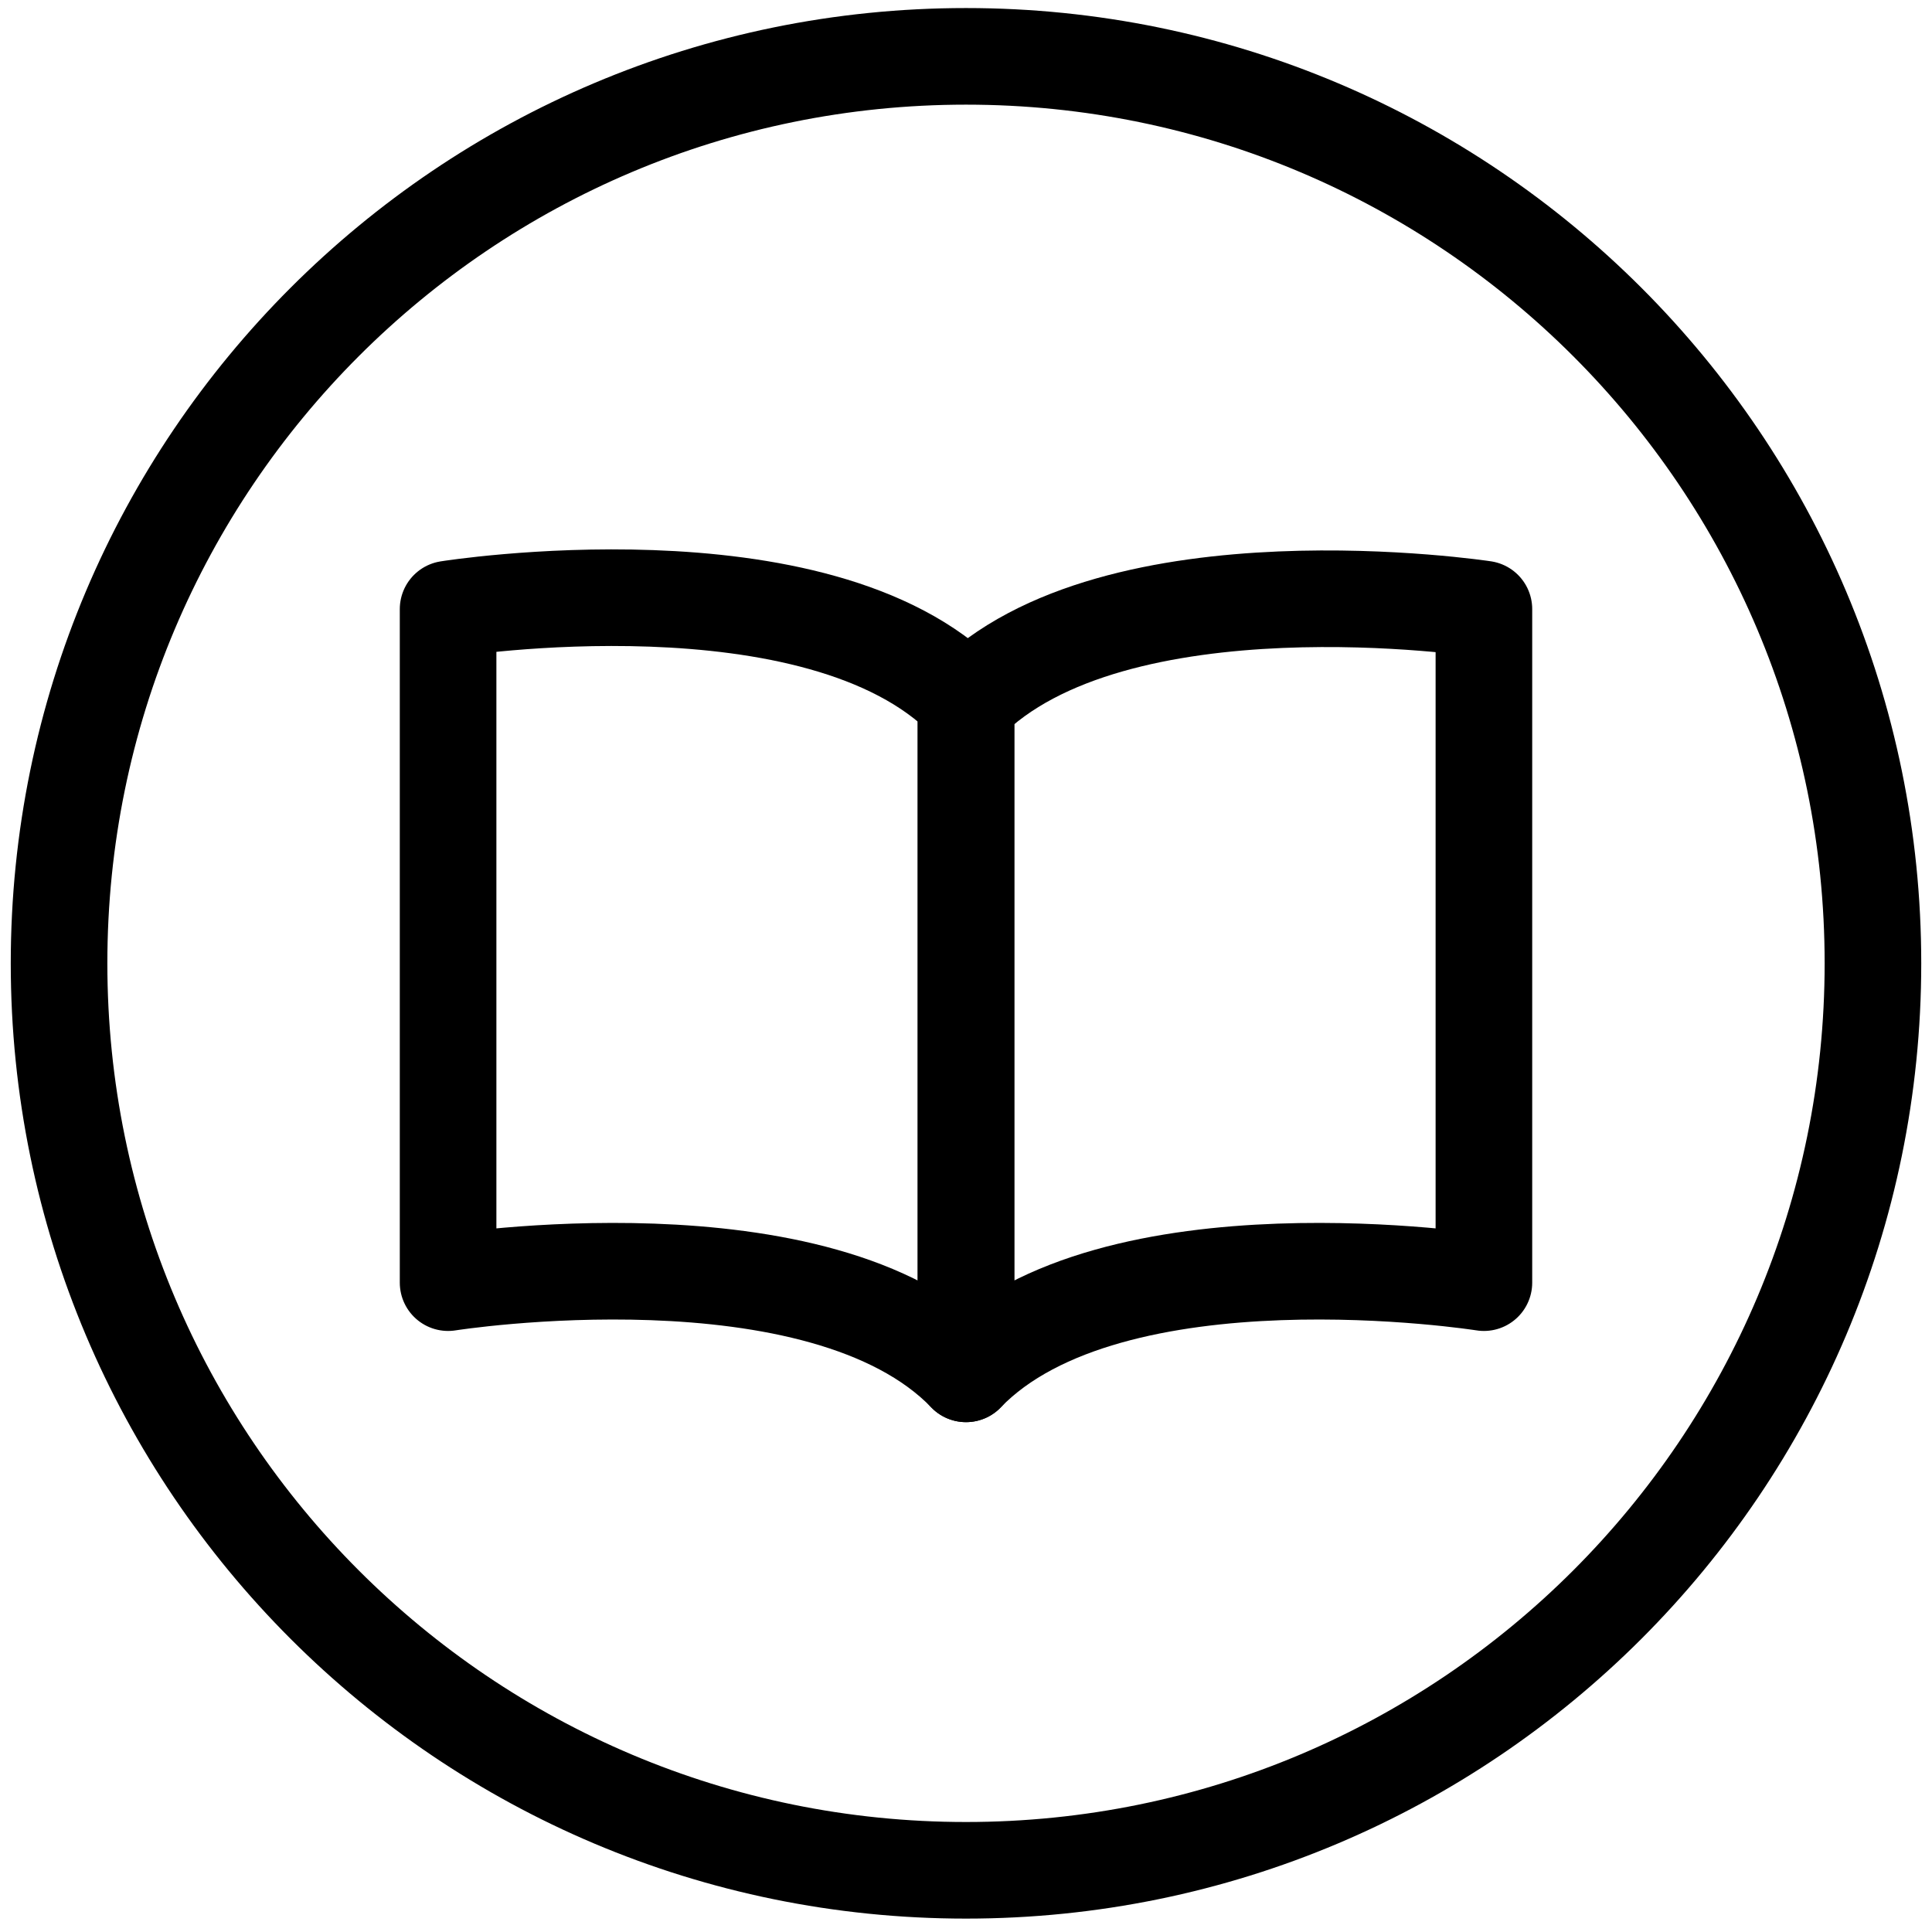 <?xml version="1.0" encoding="UTF-8"?>
<svg width="30" height="30" viewBox="0 0 30 30" fill="none" xmlns="http://www.w3.org/2000/svg">
<path d="M15 21.333C12.75 19 6.958 19.917 6.958 19.917C6.958 19.542 6.958 9.458 6.958 9.458C6.958 9.458 12.708 8.542 15 10.875V21.333Z" stroke="black" stroke-width="1.5" stroke-miterlimit="10" stroke-linecap="round" stroke-linejoin="round"/>
<path d="M15 21.333C17.25 19 23.042 19.917 23.042 19.917C23.042 19.542 23.042 9.458 23.042 9.458C23.042 9.458 17.292 8.583 15 10.917V21.333Z" stroke="black" stroke-width="1.5" stroke-miterlimit="10" stroke-linecap="round" stroke-linejoin="round"/>
<path d="M15 29.042C22.778 29.042 29.083 22.736 29.083 14.958C29.083 7.18 22.778 0.875 15 0.875C7.222 0.875 0.917 7.18 0.917 14.958C0.917 22.736 7.222 29.042 15 29.042Z" stroke="black" stroke-width="1.5" stroke-miterlimit="10"/>
</svg>